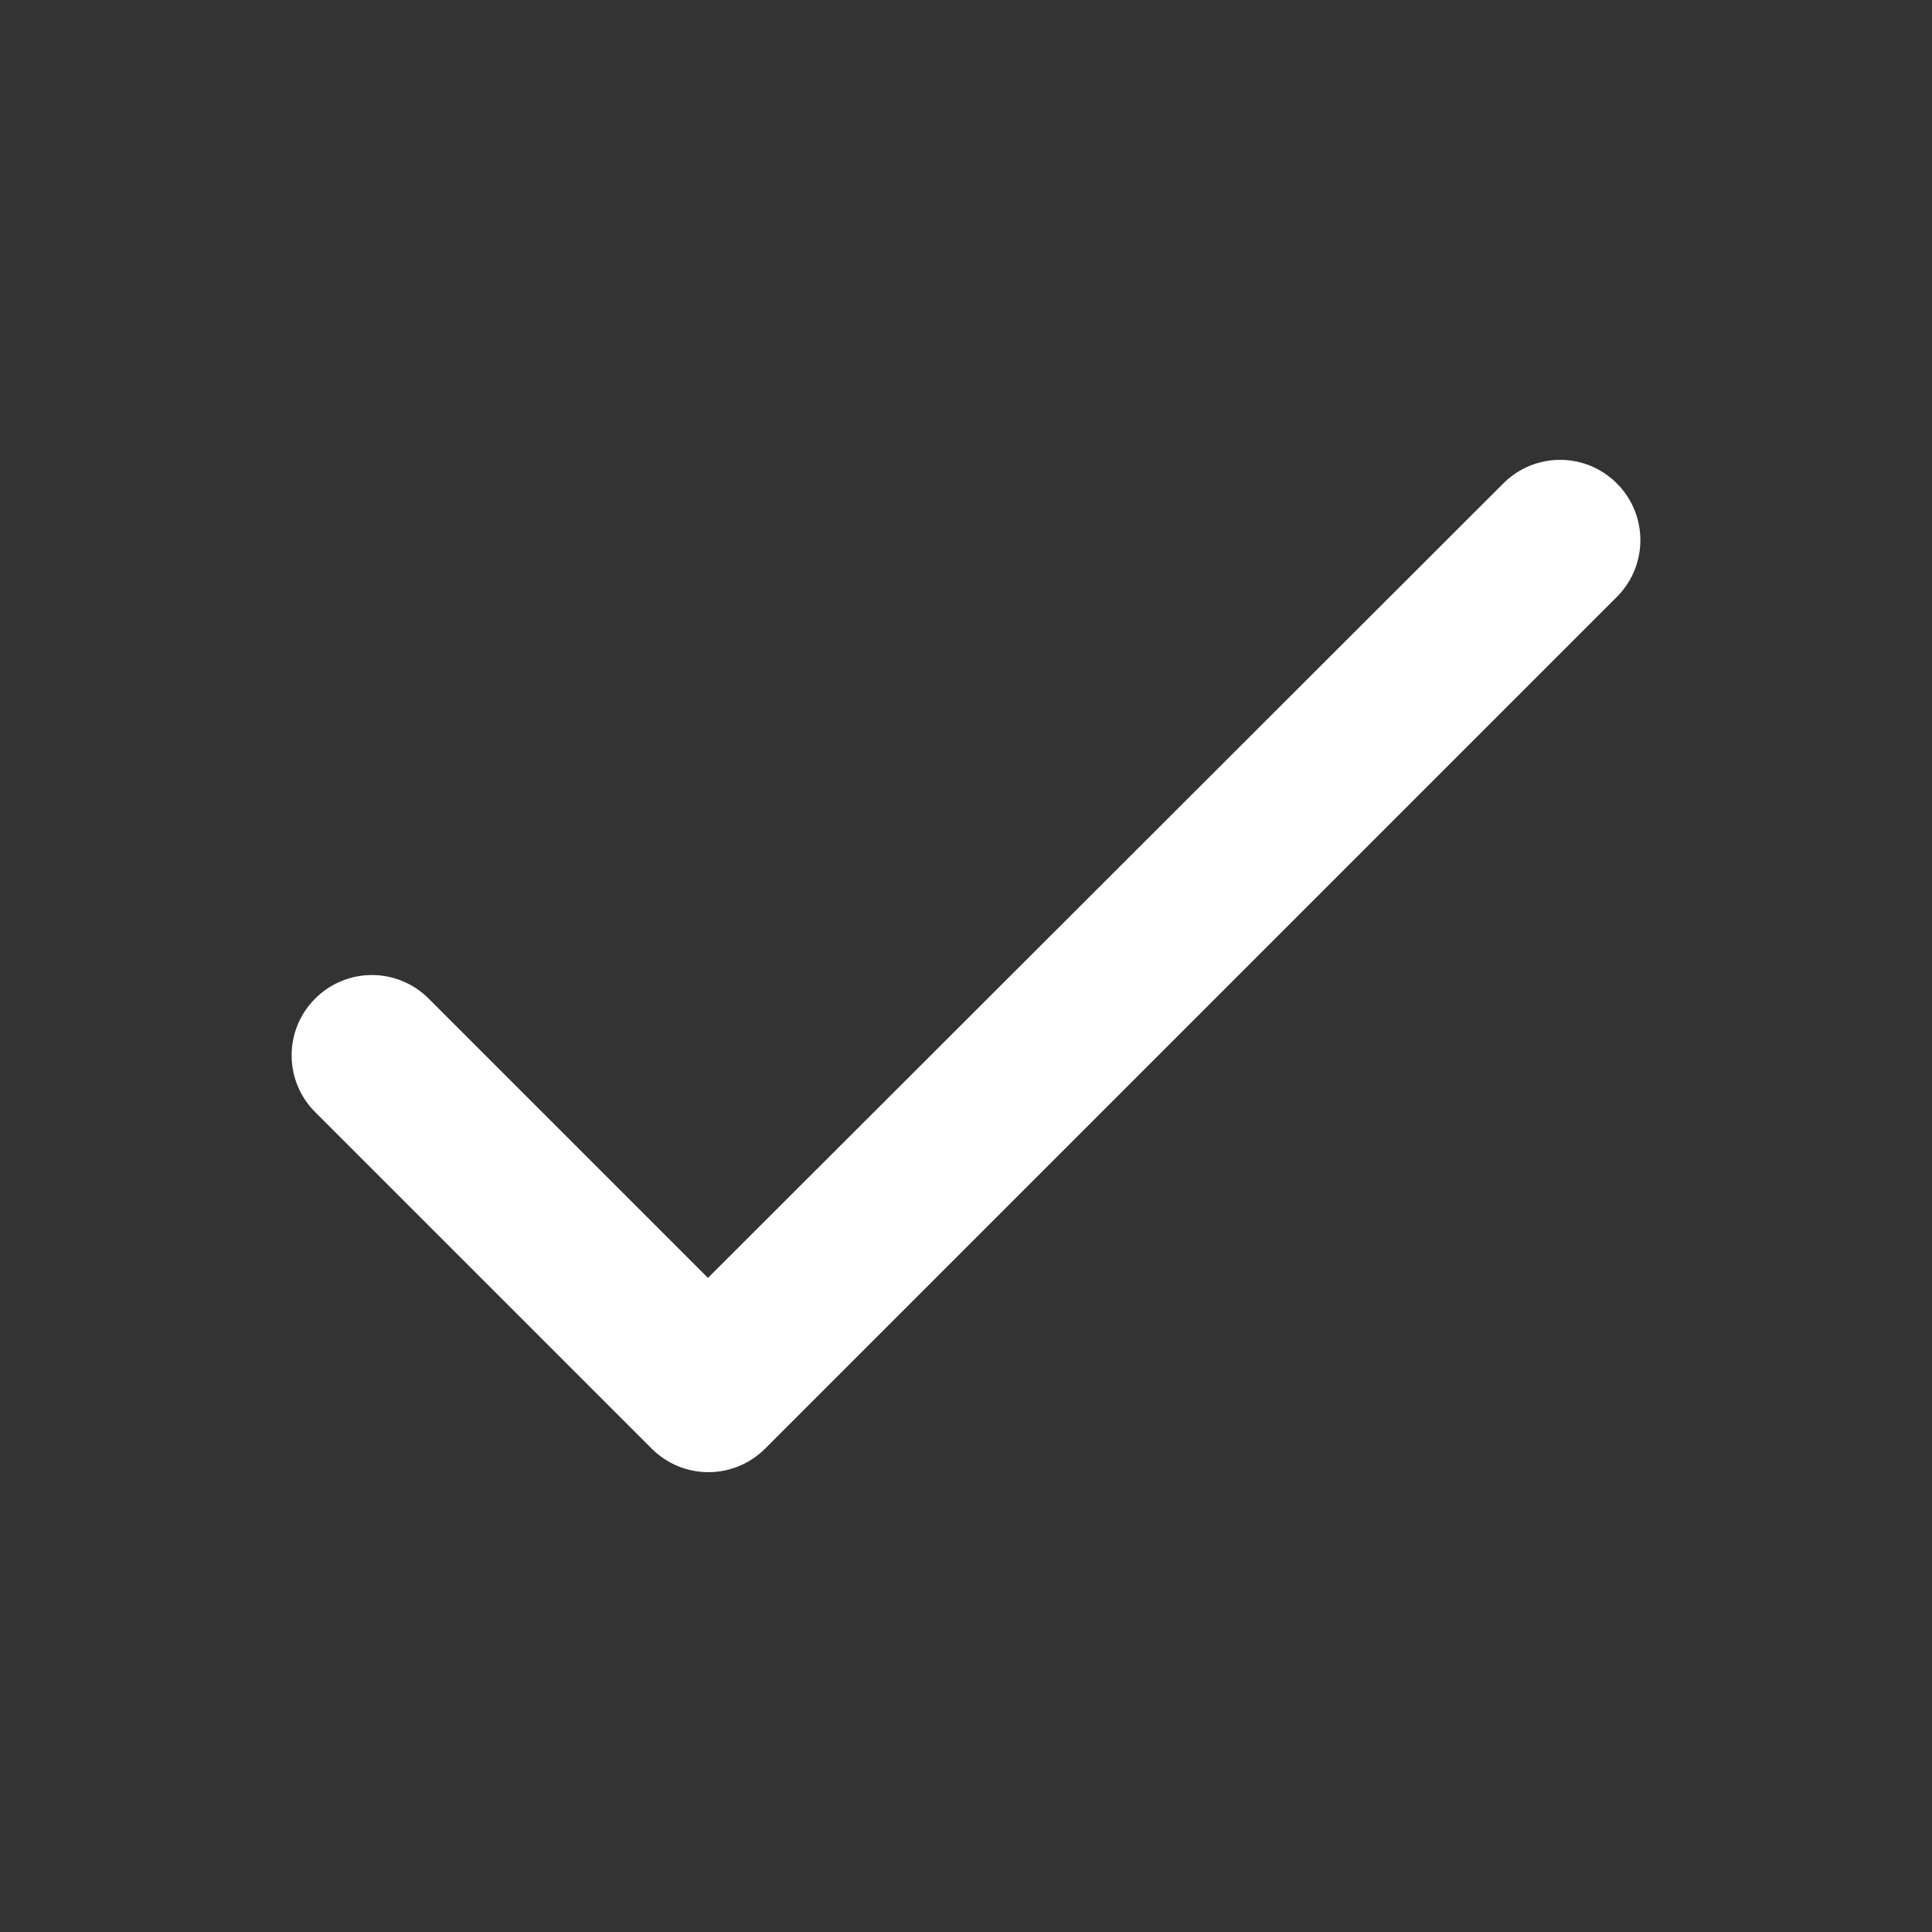 <svg width="18" height="18" viewBox="0 0 18 18" fill="none" xmlns="http://www.w3.org/2000/svg">
<rect x="0" y="0" width="18" height="18" fill="#333333" stroke="none"/>
<path d="M6.596 11.906L3.994 9.304C3.701 9.011 3.229 9.011 2.936 9.304C2.644 9.596 2.644 10.069 2.936 10.361L6.071 13.496C6.364 13.789 6.836 13.789 7.129 13.496L15.064 5.561C15.356 5.269 15.356 4.796 15.064 4.504C14.771 4.211 14.299 4.211 14.006 4.504L6.596 11.906Z" fill="white"/>
</svg>
